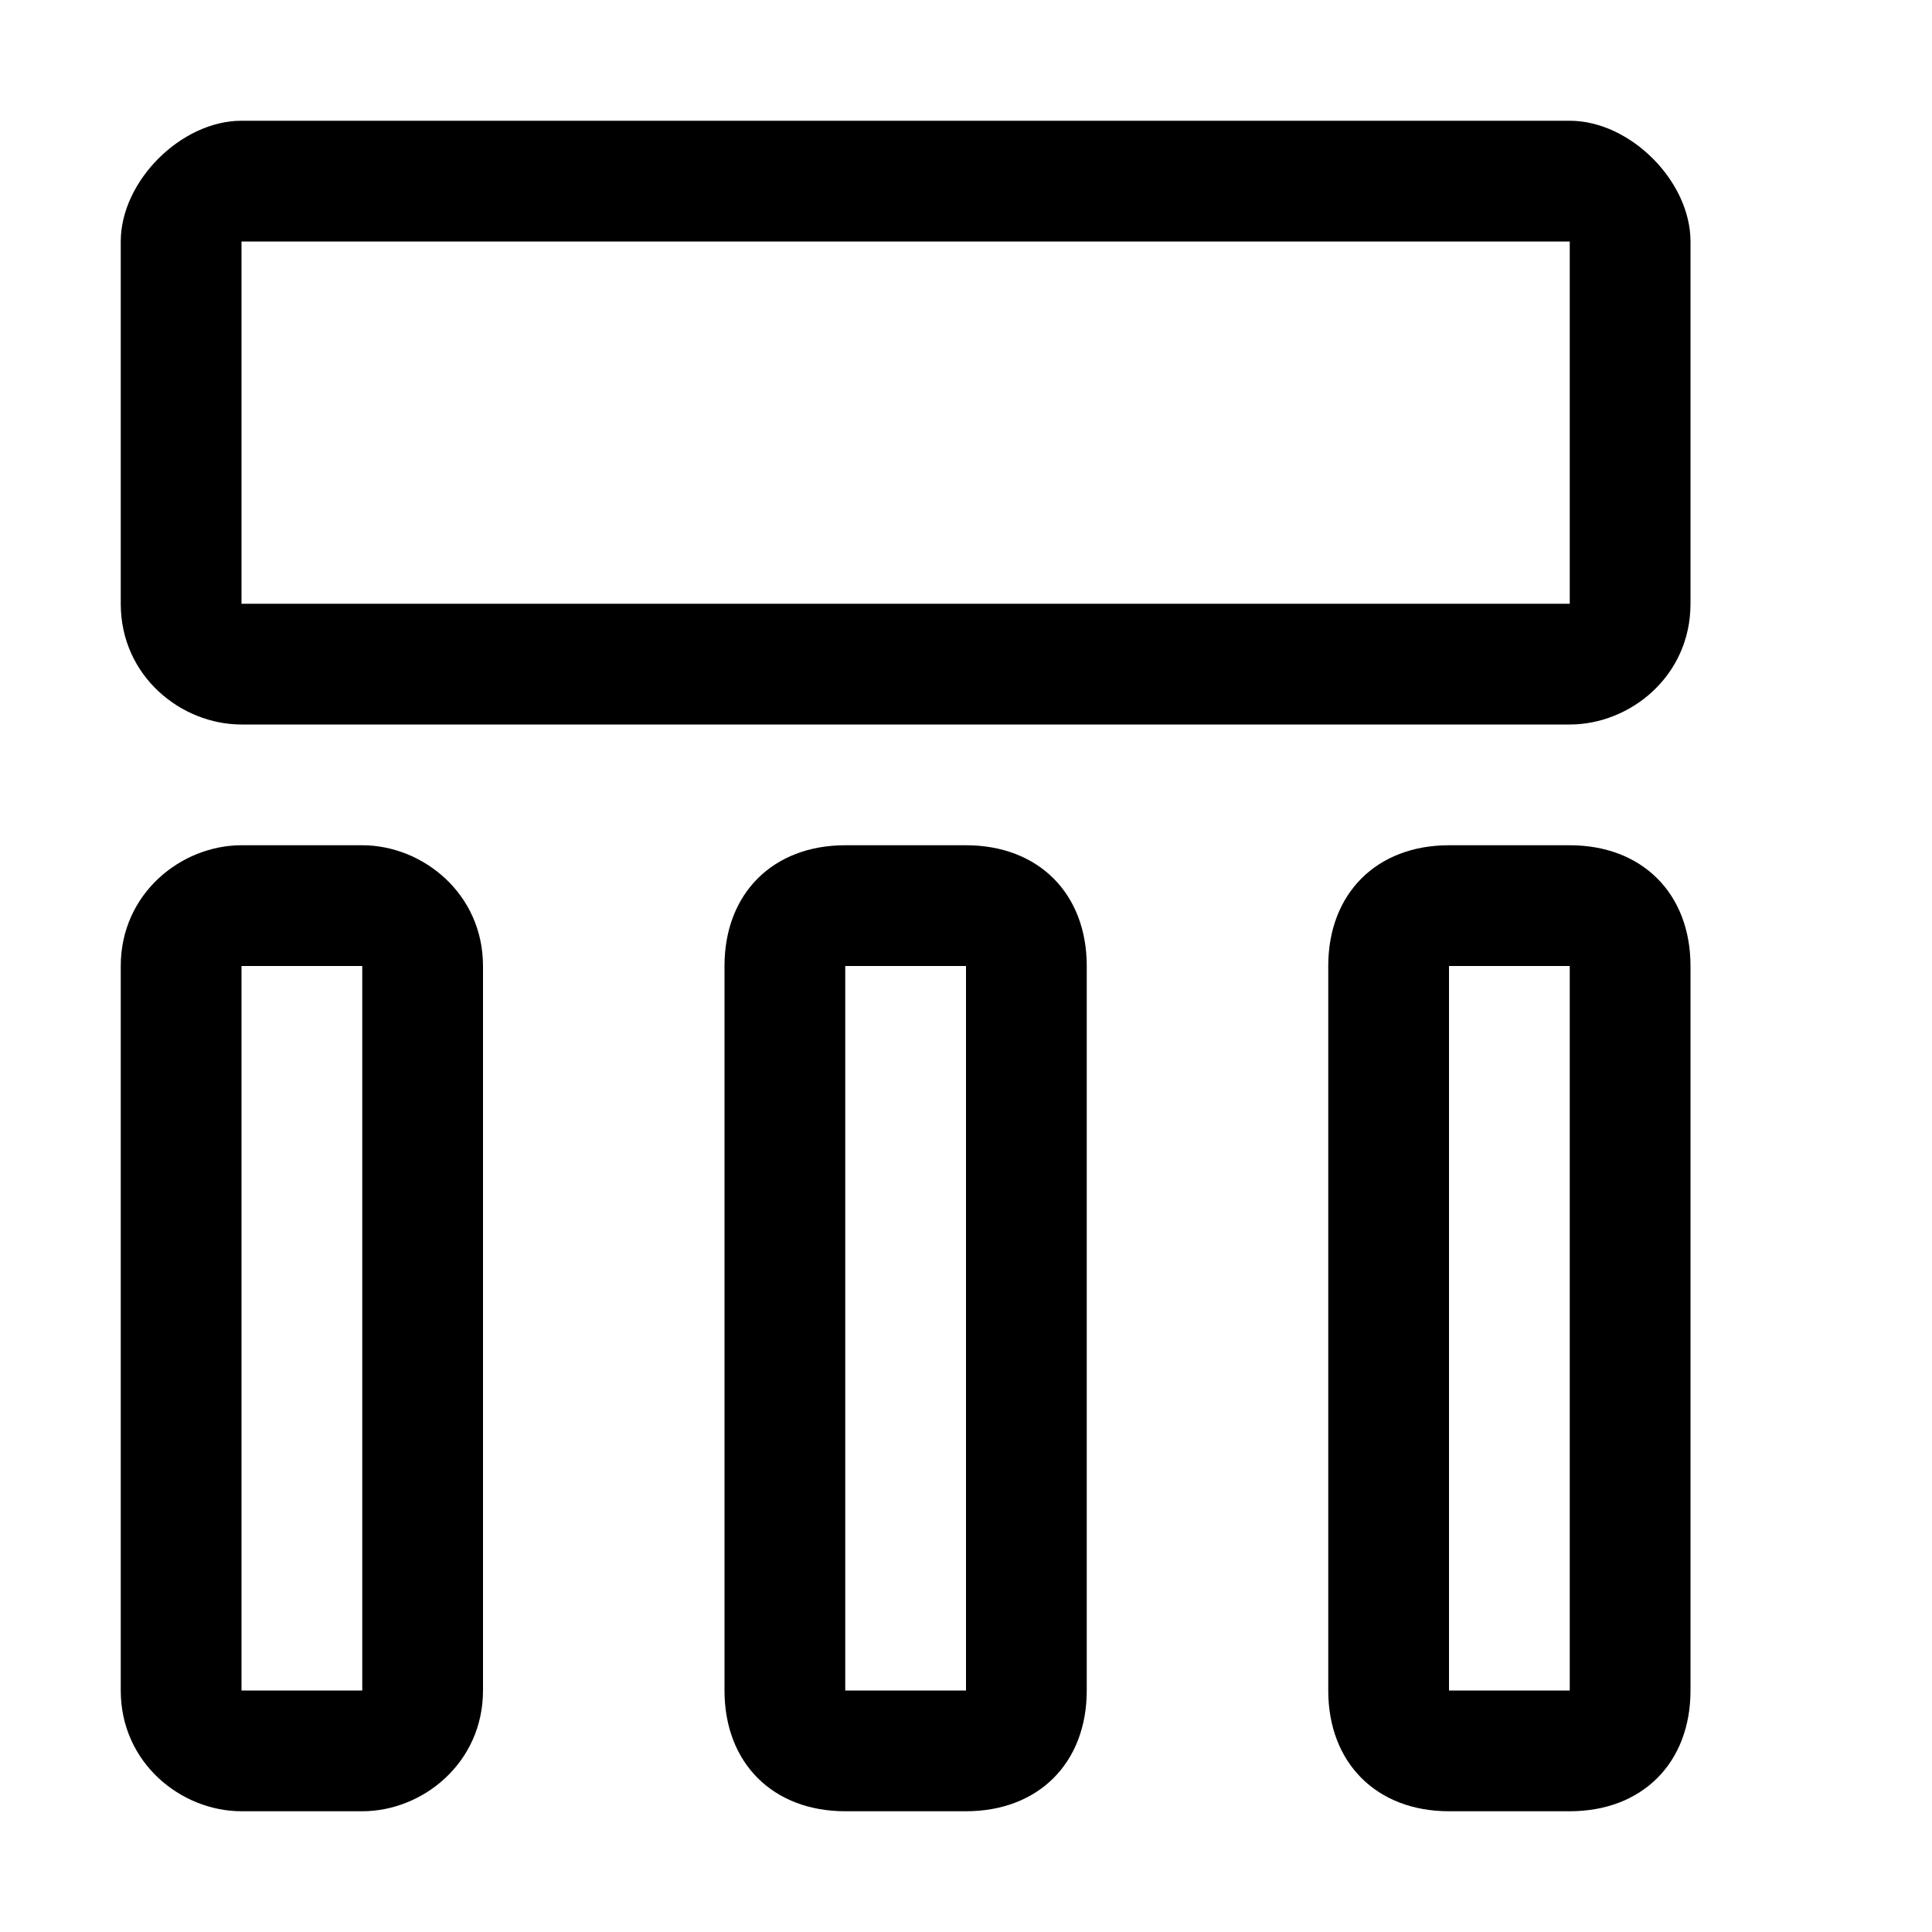 <svg xmlns="http://www.w3.org/2000/svg" style="enable-background:new 0 0 16 16" viewBox="0 0 16 16"><path d="M13 1H2c-.5 0-1 .5-1 1v3c0 .6.5 1 1 1h11c.5 0 1-.4 1-1V2c0-.5-.5-1-1-1zm0 4H2V2h11v3zM3 7H2c-.5 0-1 .4-1 1v6c0 .6.5 1 1 1h1c.5 0 1-.4 1-1V8c0-.6-.5-1-1-1zm0 7H2V8h1v6zm5-7H7c-.6 0-1 .4-1 1v6c0 .6.4 1 1 1h1c.6 0 1-.4 1-1V8c0-.6-.4-1-1-1zm0 7H7V8h1v6zm5-7h-1c-.6 0-1 .4-1 1v6c0 .6.4 1 1 1h1c.6 0 1-.4 1-1V8c0-.6-.4-1-1-1zm0 7h-1V8h1v6z"/></svg>
